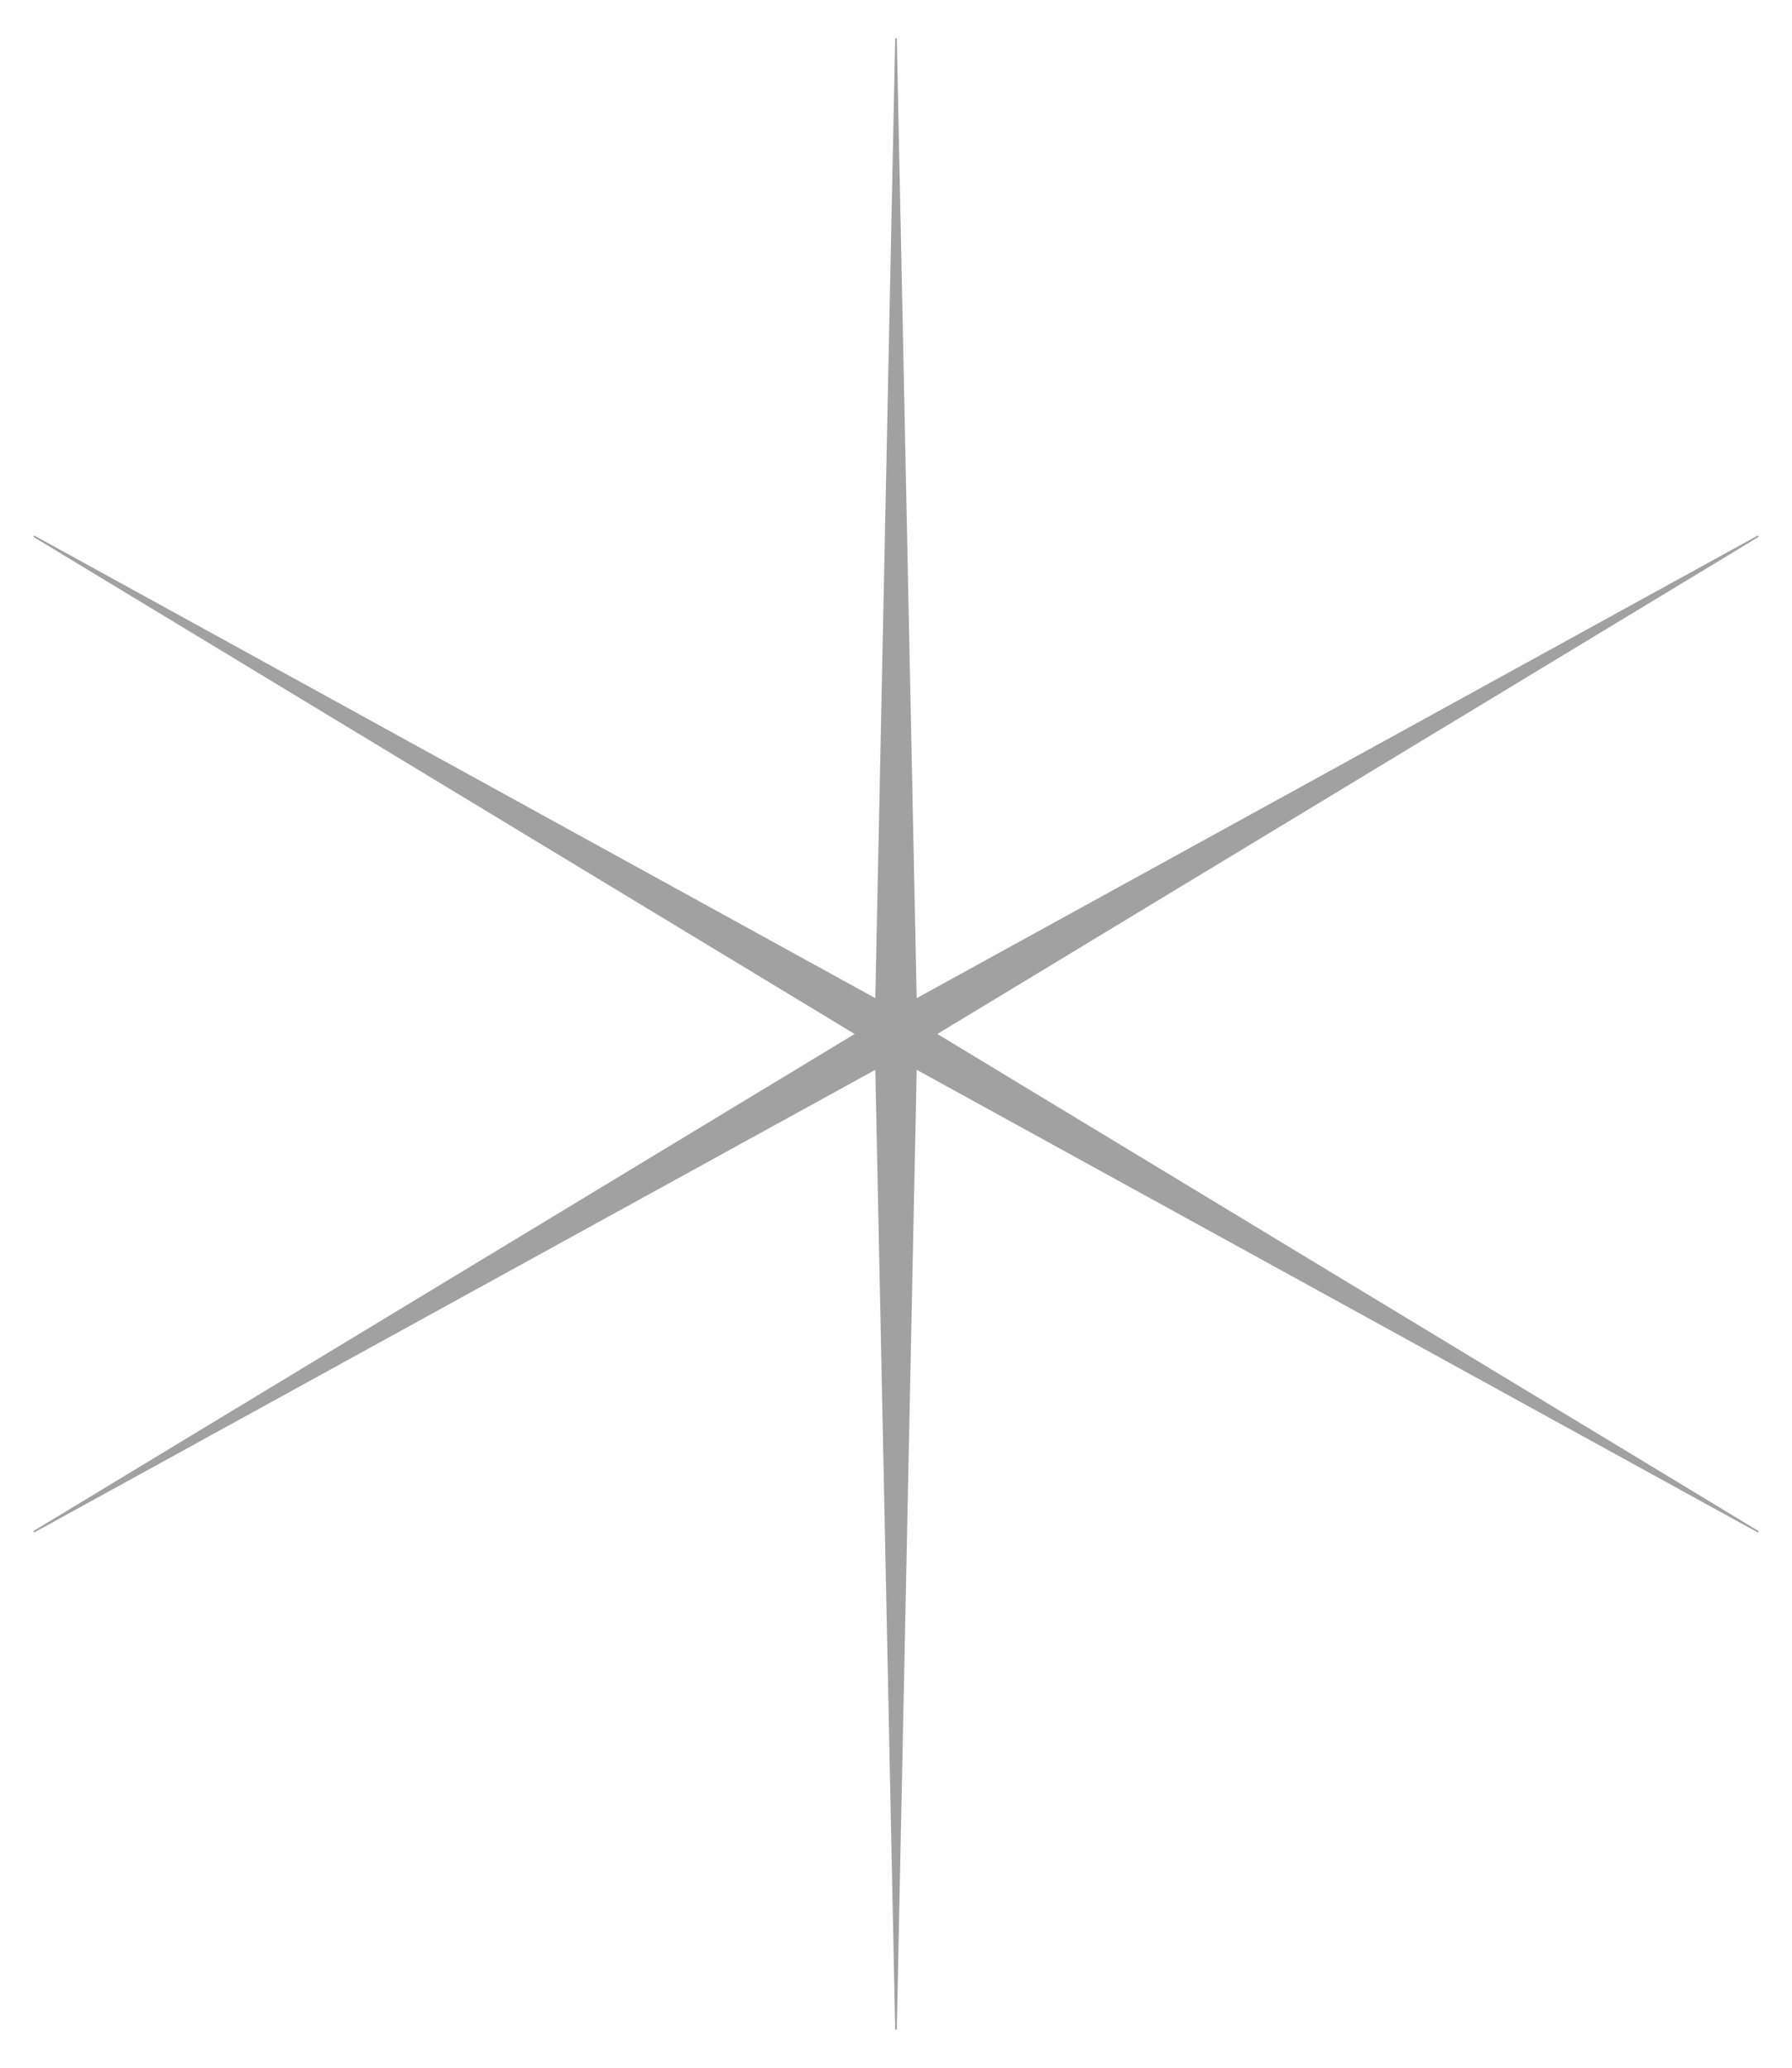 <?xml version="1.0" encoding="UTF-8"?> <svg xmlns="http://www.w3.org/2000/svg" width="1130" height="1304" viewBox="0 0 1130 1304" fill="none"><path d="M552.46 674.575L552.442 673.75L551.719 674.147L21.265 965.926L539.179 652.428L539.886 652L539.179 651.572L21.265 338.075L551.719 629.852L552.442 630.25L552.46 629.425L565 24.145L577.54 629.425L577.558 630.25L578.281 629.852L1108.74 338.075L590.821 651.572L590.114 652L590.821 652.428L1108.74 965.926L578.281 674.147L577.558 673.75L577.54 674.575L565 1279.86L552.46 674.575Z" fill="#A1A1A1" stroke="#A1A1A1"></path></svg> 